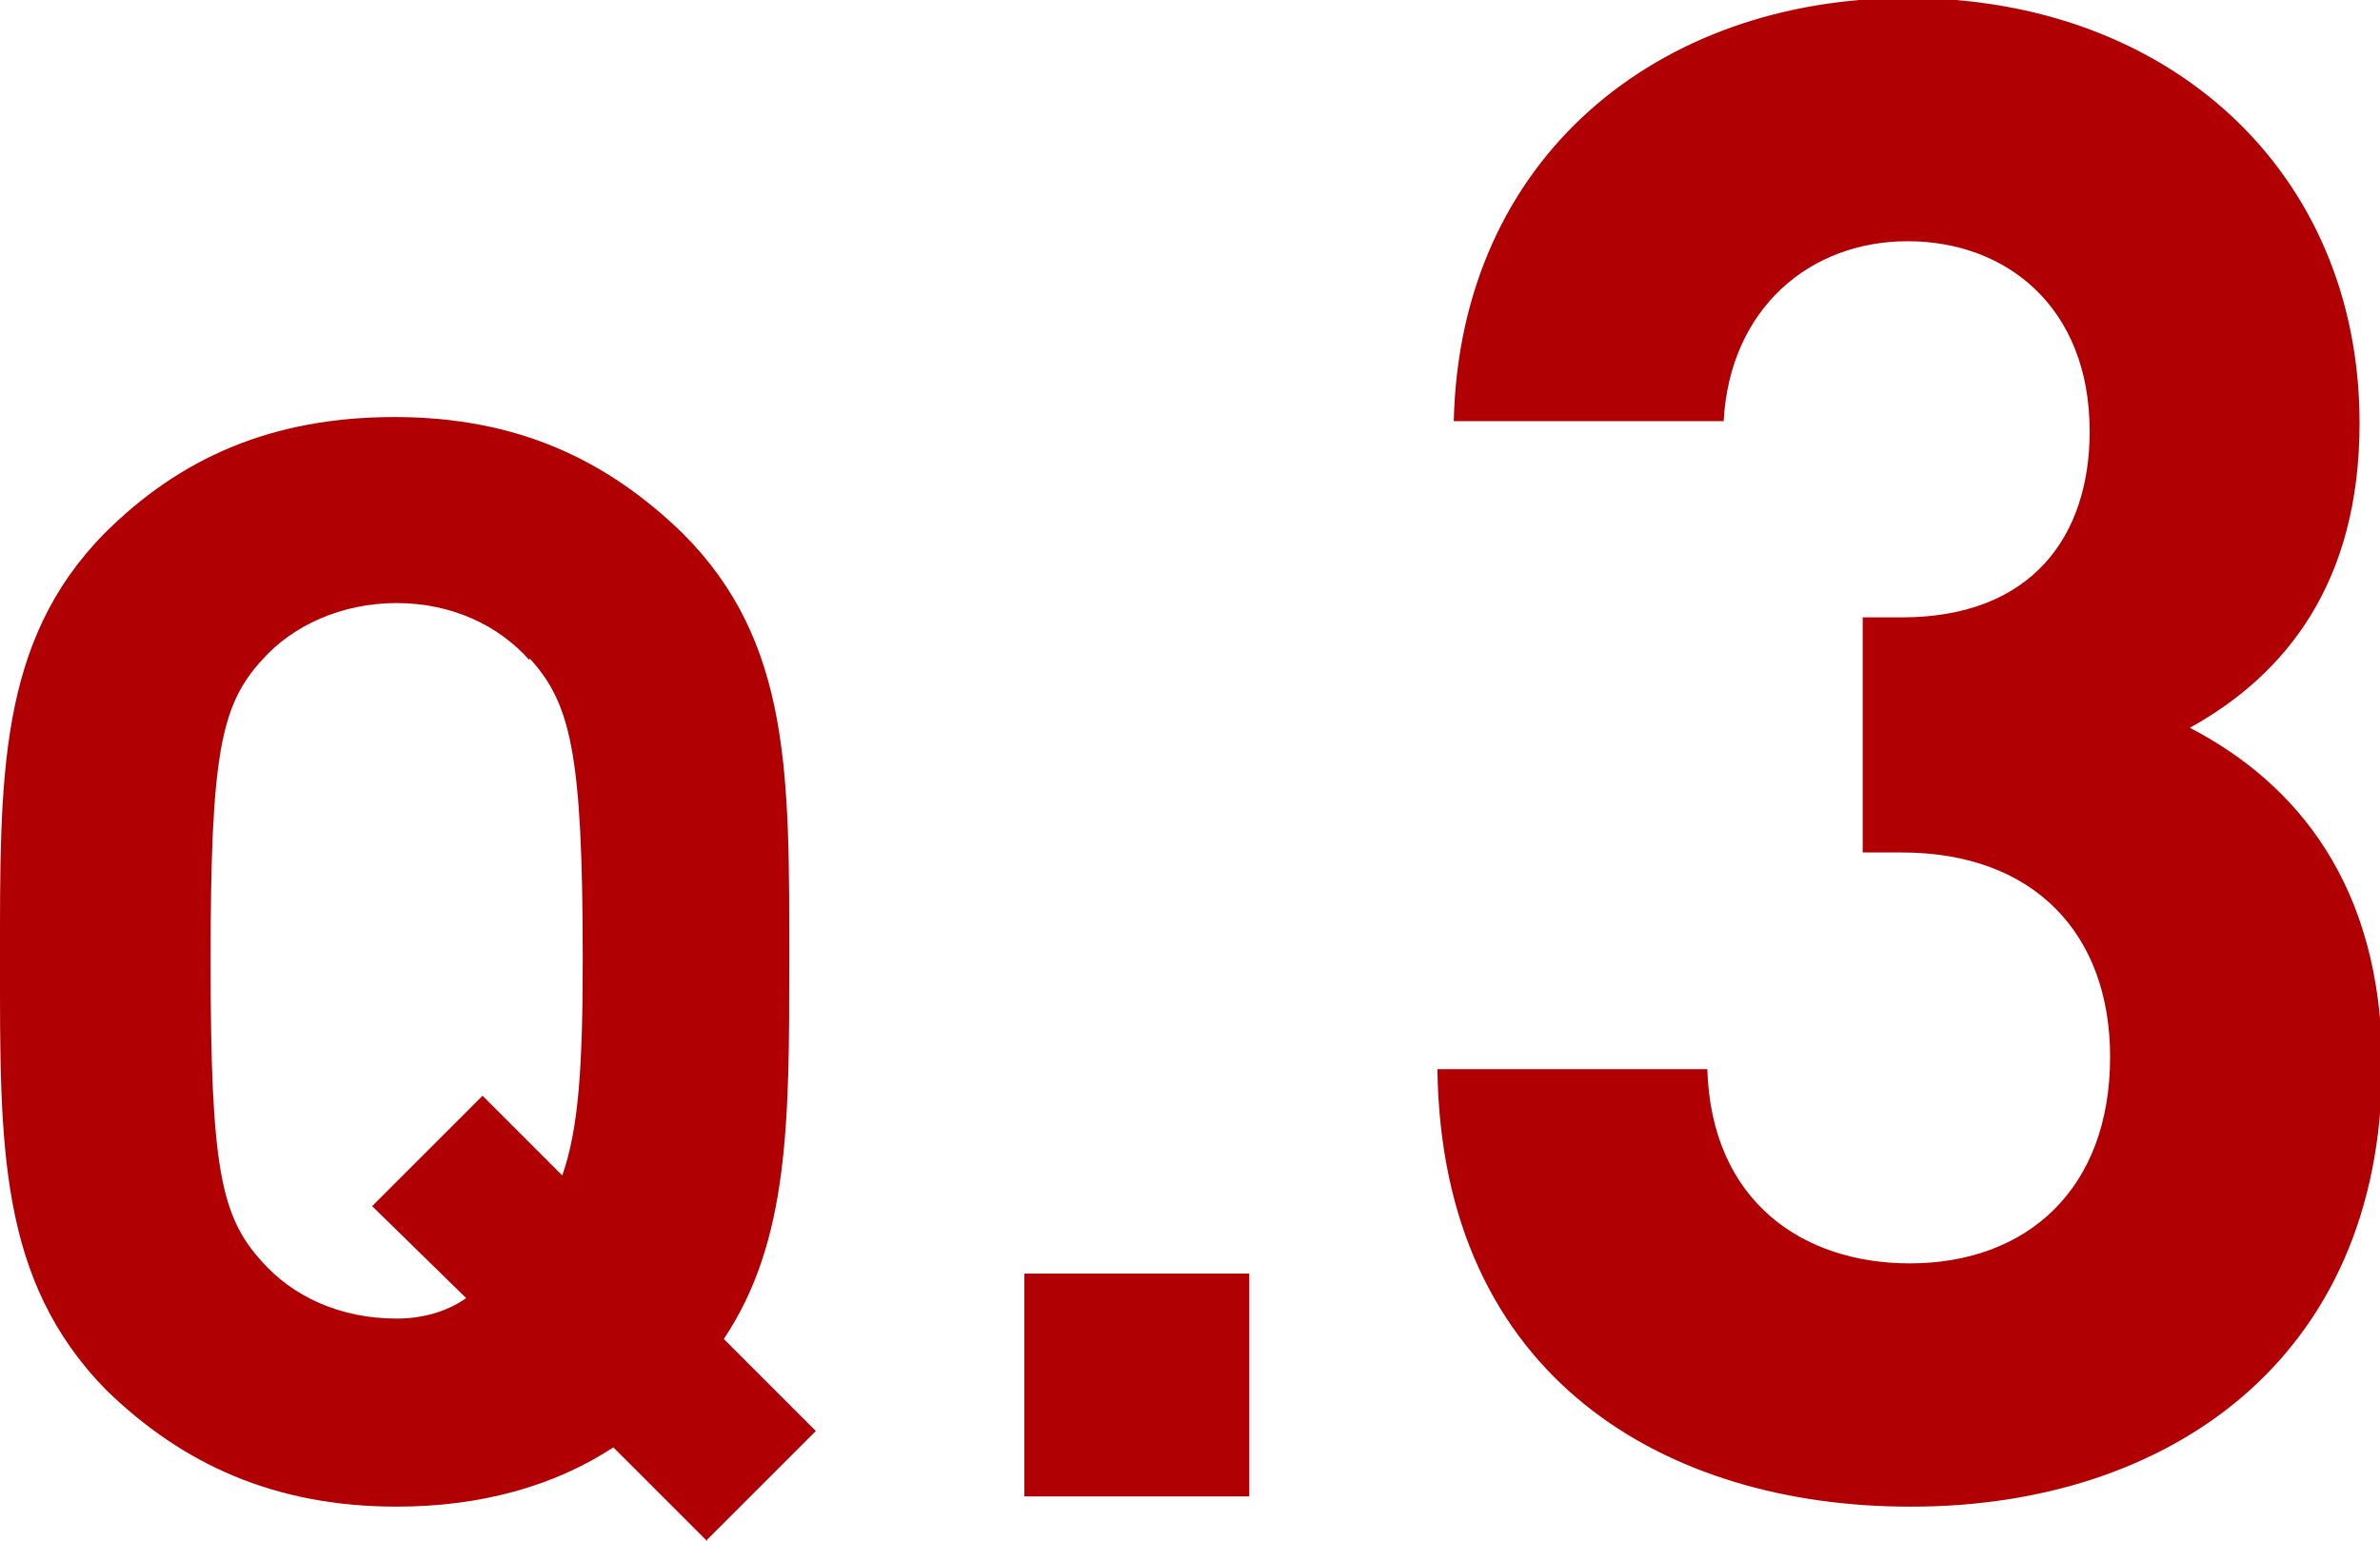<?xml version="1.0" encoding="UTF-8"?><svg id="_イヤー_2" xmlns="http://www.w3.org/2000/svg" viewBox="0 0 11.64 7.54"><defs><style>.cls-1{fill:#b10004;}</style></defs><g id="_素"><g><path class="cls-1" d="M3.46,7.54l-.46-.46c-.29,.19-.65,.29-1.06,.29-.6,0-1.05-.21-1.42-.57C-.01,6.26,0,5.6,0,4.7s-.01-1.56,.51-2.09c.37-.37,.82-.57,1.42-.57s1.04,.21,1.41,.57c.53,.53,.52,1.18,.52,2.09,0,.79,0,1.37-.32,1.85l.45,.45-.54,.54Zm-.87-4.31c-.15-.17-.38-.28-.65-.28s-.51,.11-.66,.28c-.2,.22-.25,.46-.25,1.47s.05,1.25,.25,1.47c.15,.17,.38,.28,.66,.28,.12,0,.24-.03,.34-.1l-.46-.45,.54-.54,.39,.39c.08-.23,.1-.53,.1-1.06,0-1.01-.06-1.25-.26-1.47Z"/><path class="cls-1" d="M5.01,7.32v-1.09h1.1v1.09h-1.1Z"/><path class="cls-1" d="M9.34,7.37c-1.18,0-2.29-.62-2.31-2.14h1.32c.02,.65,.47,.95,.99,.95,.57,0,.98-.36,.98-1.01,0-.6-.37-1-1.02-1h-.19v-1.15h.19c.64,0,.92-.4,.92-.91,0-.61-.41-.93-.89-.93s-.87,.33-.9,.88h-1.32c.03-1.29,1-2.07,2.22-2.07,1.28,0,2.21,.85,2.21,2.08,0,.78-.36,1.23-.83,1.49,.52,.27,.94,.77,.94,1.65,0,1.45-1.06,2.16-2.3,2.16Z"/></g></g></svg>